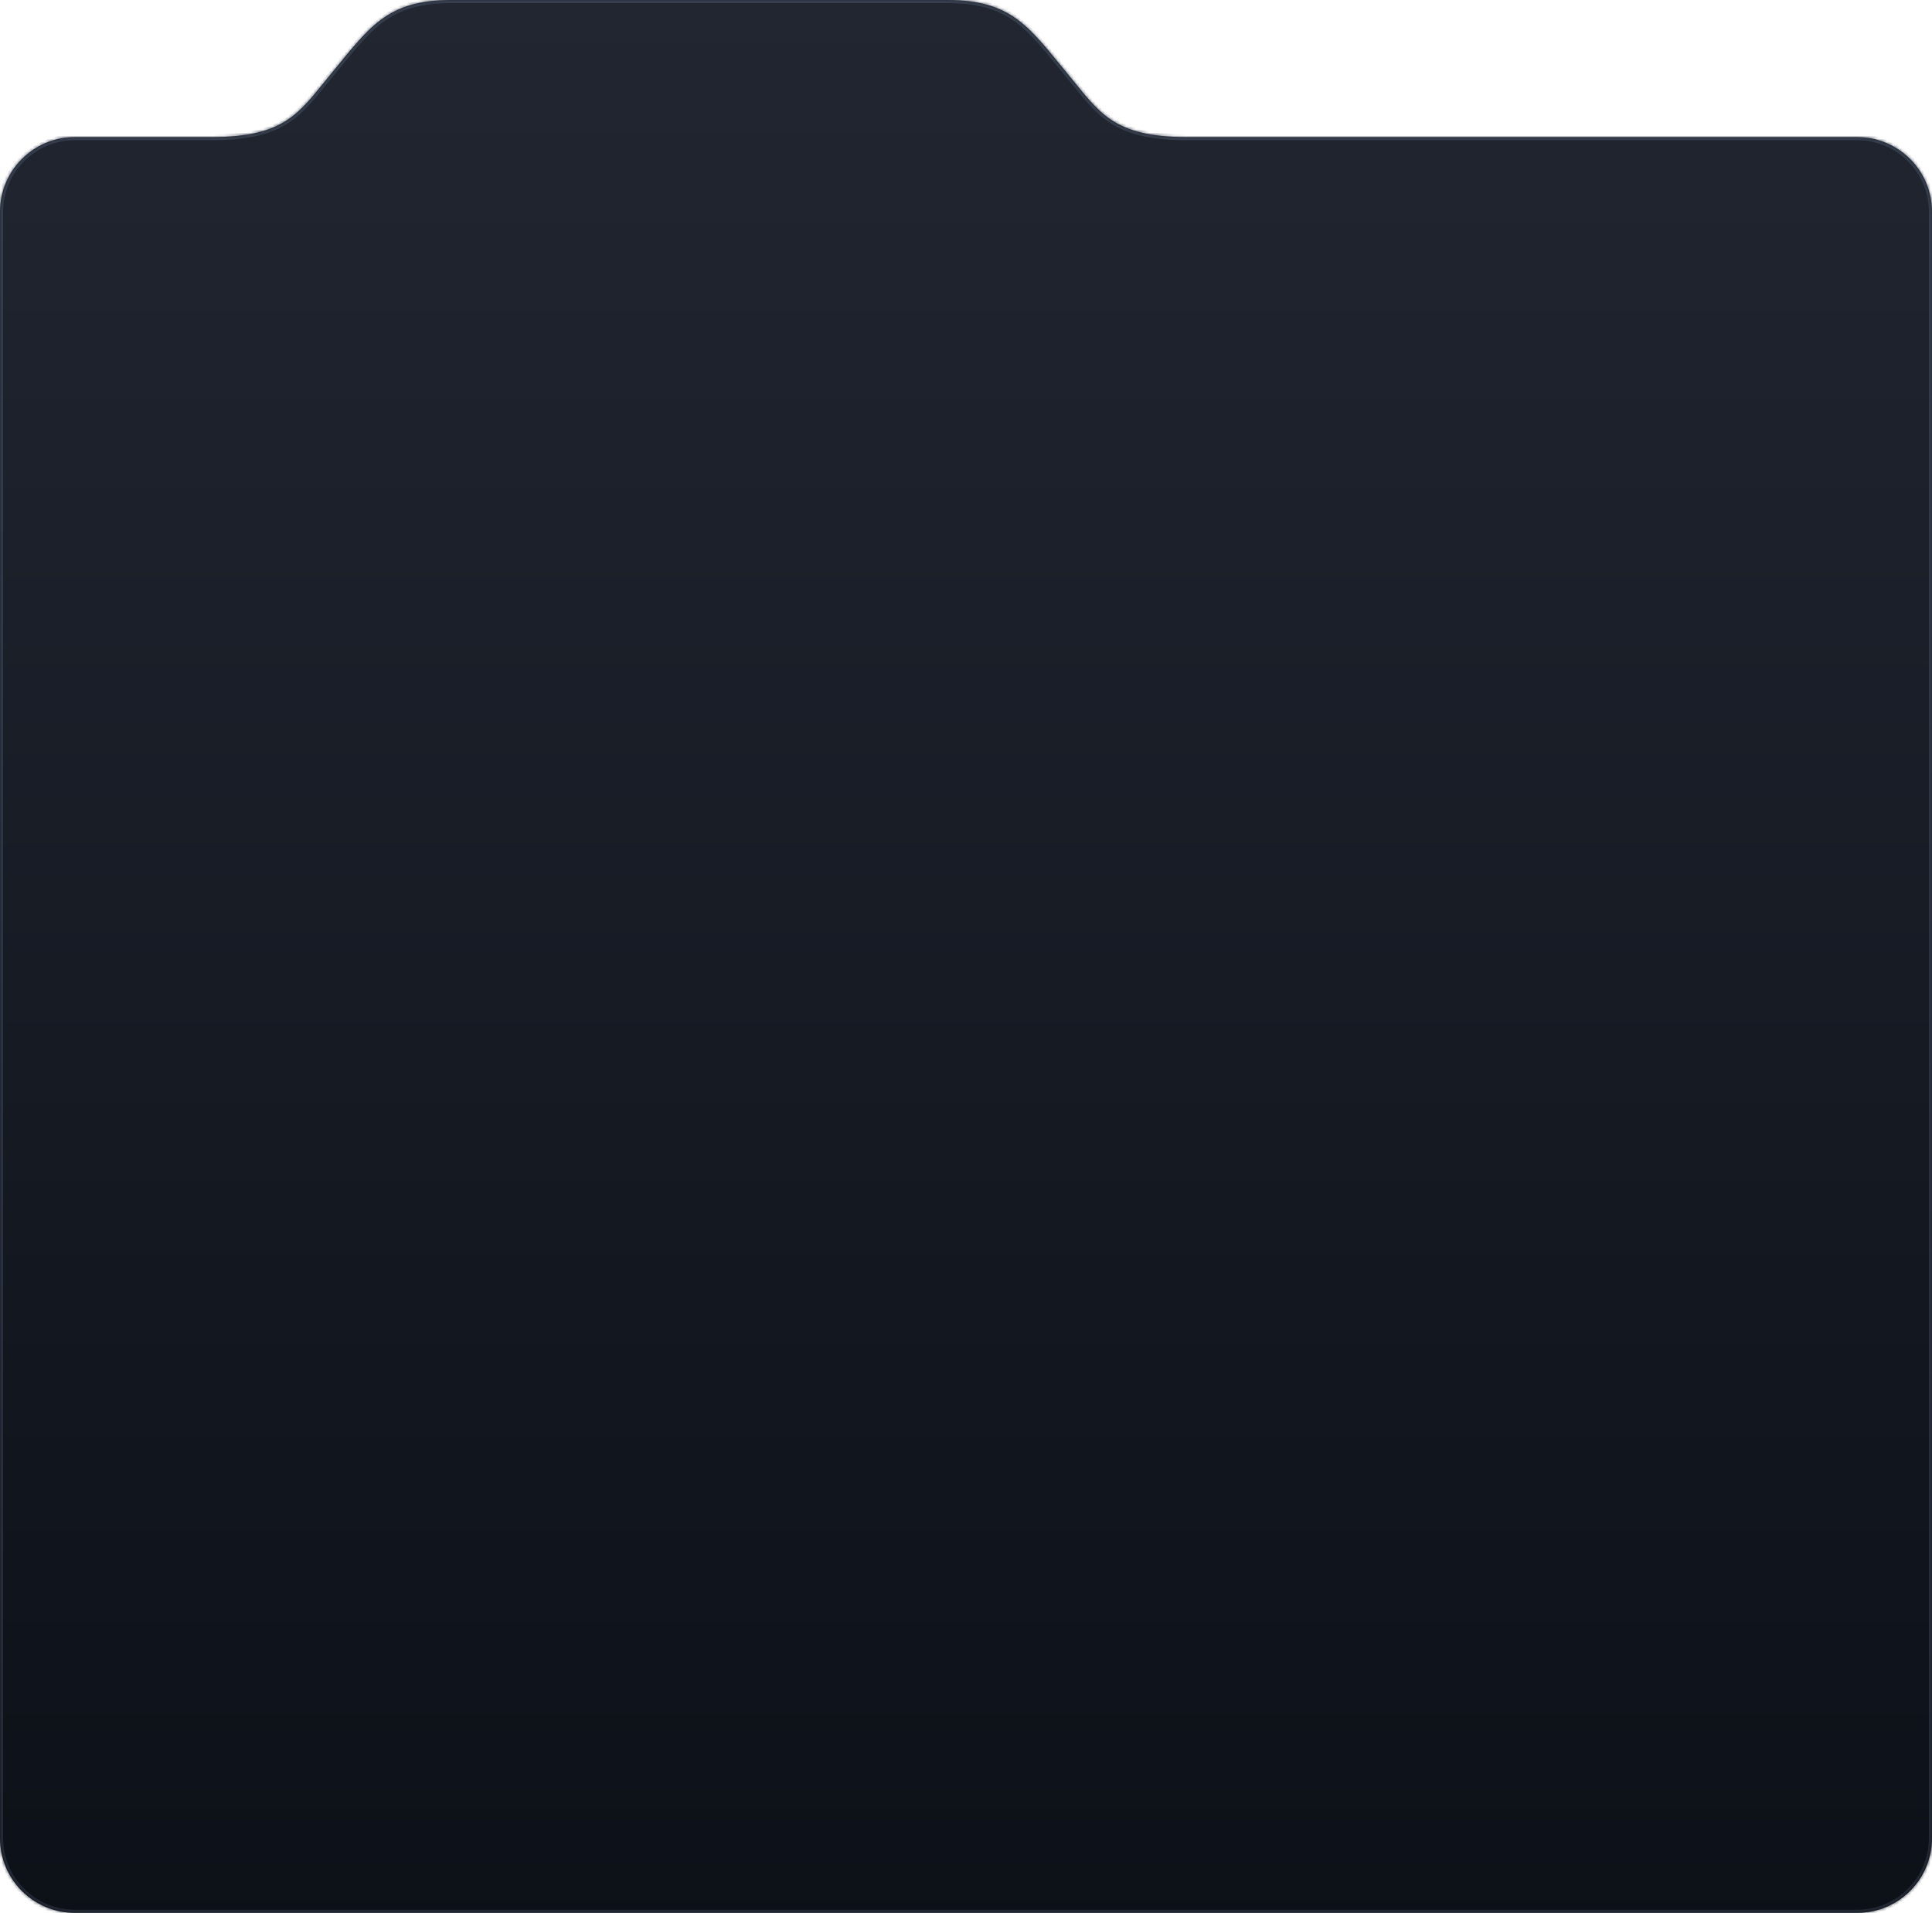 <?xml version="1.0" encoding="UTF-8"?> <svg xmlns="http://www.w3.org/2000/svg" width="620" height="614" viewBox="0 0 620 614" fill="none"><mask id="path-1-inside-1_1284_1424" fill="white"><path d="M304 0C325 0 330.431 9 342.847 24C352.779 36 357 44 381 44H596C609.255 44 620 54.745 620 68V590C620 603.255 609.255 614 596 614H24C10.745 614 5.55709e-07 603.255 0 590V68C0 54.745 10.745 44 24 44H67.847C91.847 44 96.067 36 106 24C118.416 9 123.847 0 144.847 0H304Z"></path></mask><path d="M304 0C325 0 330.431 9 342.847 24C352.779 36 357 44 381 44H596C609.255 44 620 54.745 620 68V590C620 603.255 609.255 614 596 614H24C10.745 614 5.55709e-07 603.255 0 590V68C0 54.745 10.745 44 24 44H67.847C91.847 44 96.067 36 106 24C118.416 9 123.847 0 144.847 0H304Z" fill="url(#paint0_linear_1284_1424)"></path><path d="M342.847 24L343.617 23.362L343.617 23.362L342.847 24ZM596 44L596 43H596V44ZM620 68L621 68V68L620 68ZM596 614L596 615L596 614ZM24 614L24 615H24V614ZM0 590L-1 590L-1 590L0 590ZM24 44L24 43L24 44ZM67.847 44L67.847 45L67.847 45L67.847 44ZM106 24L105.23 23.362L106 24ZM304 0V1C314.334 1 320.719 3.207 326.045 7.177C331.455 11.209 335.81 17.067 342.076 24.638L342.847 24L343.617 23.362C337.467 15.933 332.9 9.791 327.24 5.573C321.497 1.293 314.666 -1 304 -1V0ZM342.847 24L342.076 24.638C346.973 30.553 350.639 35.728 356.097 39.334C361.618 42.982 368.892 45 381 45V44V43C369.108 43 362.272 41.018 357.199 37.666C352.063 34.272 348.653 29.447 343.617 23.362L342.847 24ZM381 44V45H596V44V43H381V44ZM596 44L596 45C608.703 45 619 55.297 619 68L620 68L621 68C621 54.193 609.807 43 596 43L596 44ZM620 68H619V590H620H621V68H620ZM620 590H619C619 602.703 608.703 613 596 613L596 614L596 615C609.807 615 621 603.807 621 590H620ZM596 614V613H24V614V615H596V614ZM24 614L24 613C11.297 613 1 602.703 1 590L0 590L-1 590C-1 603.807 10.193 615 24 615L24 614ZM0 590H1V68H0H-1V590H0ZM0 68H1C1 55.297 11.297 45 24 45L24 44L24 43C10.193 43 -1 54.193 -1 68H0ZM24 44V45H67.847V44V43H24V44ZM67.847 44L67.847 45C79.955 45 87.229 42.982 92.75 39.334C98.207 35.728 101.874 30.553 106.77 24.638L106 24L105.23 23.362C100.194 29.447 96.783 34.272 91.647 37.666C86.575 41.018 79.738 43 67.847 43L67.847 44ZM106 24L106.77 24.638C113.037 17.067 117.392 11.209 122.802 7.177C128.128 3.207 134.513 1 144.847 1V0V-1C134.181 -1 127.35 1.293 121.607 5.573C115.947 9.791 111.379 15.933 105.23 23.362L106 24ZM144.847 0V1H304V0V-1H144.847V0Z" fill="url(#paint1_linear_1284_1424)" mask="url(#path-1-inside-1_1284_1424)"></path><defs><linearGradient id="paint0_linear_1284_1424" x1="213.142" y1="0" x2="213.142" y2="684" gradientUnits="userSpaceOnUse"><stop stop-color="#212631"></stop><stop offset="1" stop-color="#0A0E15"></stop></linearGradient><linearGradient id="paint1_linear_1284_1424" x1="580" y1="0" x2="580" y2="684" gradientUnits="userSpaceOnUse"><stop stop-color="#373F4E"></stop><stop offset="1" stop-color="#212631"></stop></linearGradient></defs></svg> 